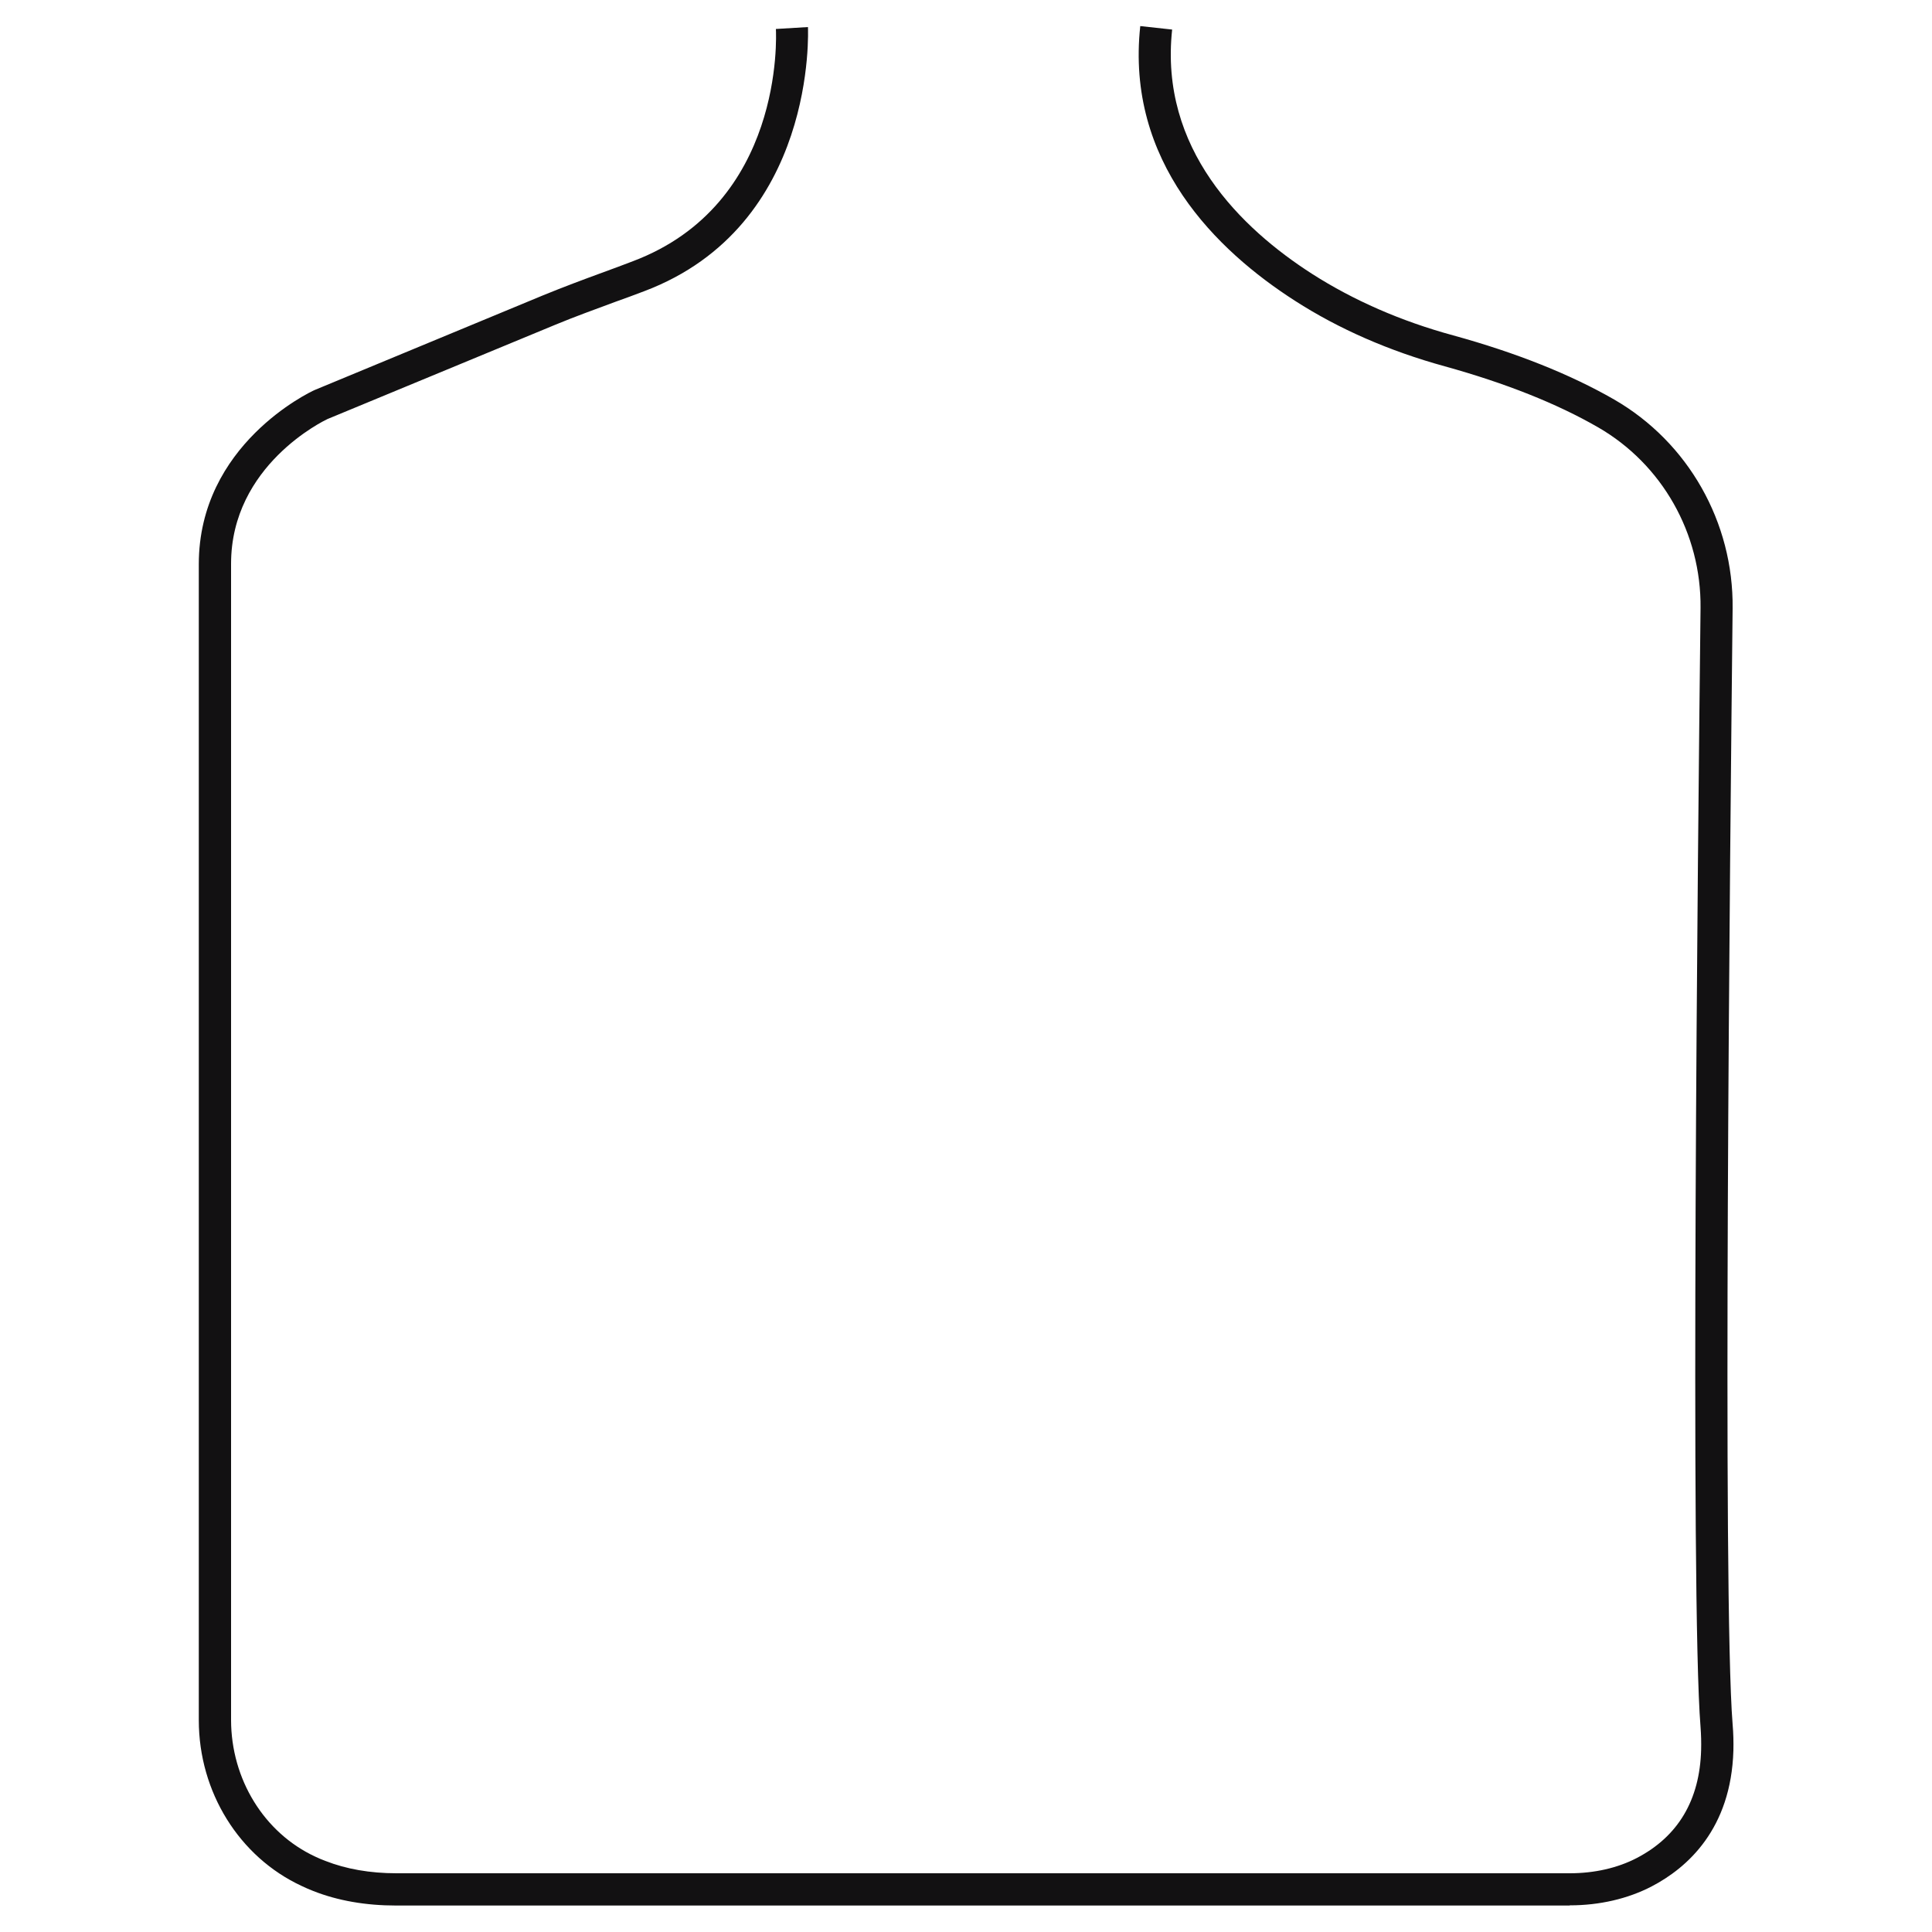 <?xml version="1.0" encoding="UTF-8"?>
<svg xmlns="http://www.w3.org/2000/svg" width="100" height="100" viewBox="0 0 100 100" fill="none">
  <path d="M81.24 98.63H20.51C18.93 98.63 17.49 98.38 16.22 97.88C16.01 97.8 15.81 97.71 15.62 97.62C12.38 96.12 10.29 92.75 10.29 89.04V29.2C10.29 23.02 16.03 20.3 16.28 20.19L28.1 15.29C29.15 14.86 30.22 14.46 31.26 14.08C31.76 13.9 32.26 13.71 32.76 13.52C40.57 10.57 40.18 1.87 40.16 1.5L41.82 1.4C41.82 1.5 42.32 11.68 33.35 15.07C32.85 15.26 32.34 15.45 31.83 15.63C30.81 16.01 29.75 16.39 28.74 16.81L16.95 21.69C16.78 21.77 11.96 24.08 11.96 29.18V89.02C11.96 92.09 13.67 94.87 16.32 96.1C16.48 96.18 16.66 96.25 16.84 96.32C17.91 96.74 19.15 96.96 20.52 96.96H81.25C82.52 96.96 83.72 96.69 84.72 96.17C86.85 95.06 87.98 93.18 88.05 90.57C88.06 90.19 88.05 89.79 88.02 89.39C87.48 82.76 87.88 43.38 88.02 31.47C88.06 27.61 86.03 24.03 82.72 22.12C80.59 20.89 77.92 19.83 74.78 18.96C71.91 18.17 69.3 17.03 67.03 15.57C62.96 12.96 58.26 8.37 59.02 1.35L60.67 1.53C60 7.71 64.24 11.82 67.92 14.18C70.05 15.54 72.5 16.62 75.22 17.36C78.49 18.26 81.29 19.38 83.55 20.68C87.38 22.89 89.73 27.03 89.68 31.49C89.55 43.38 89.15 82.7 89.68 89.25C89.72 89.71 89.73 90.17 89.72 90.61C89.6 94.66 87.35 96.67 85.49 97.64C84.26 98.28 82.79 98.62 81.26 98.62L81.24 98.63Z" fill="#121112"></path>
</svg>
